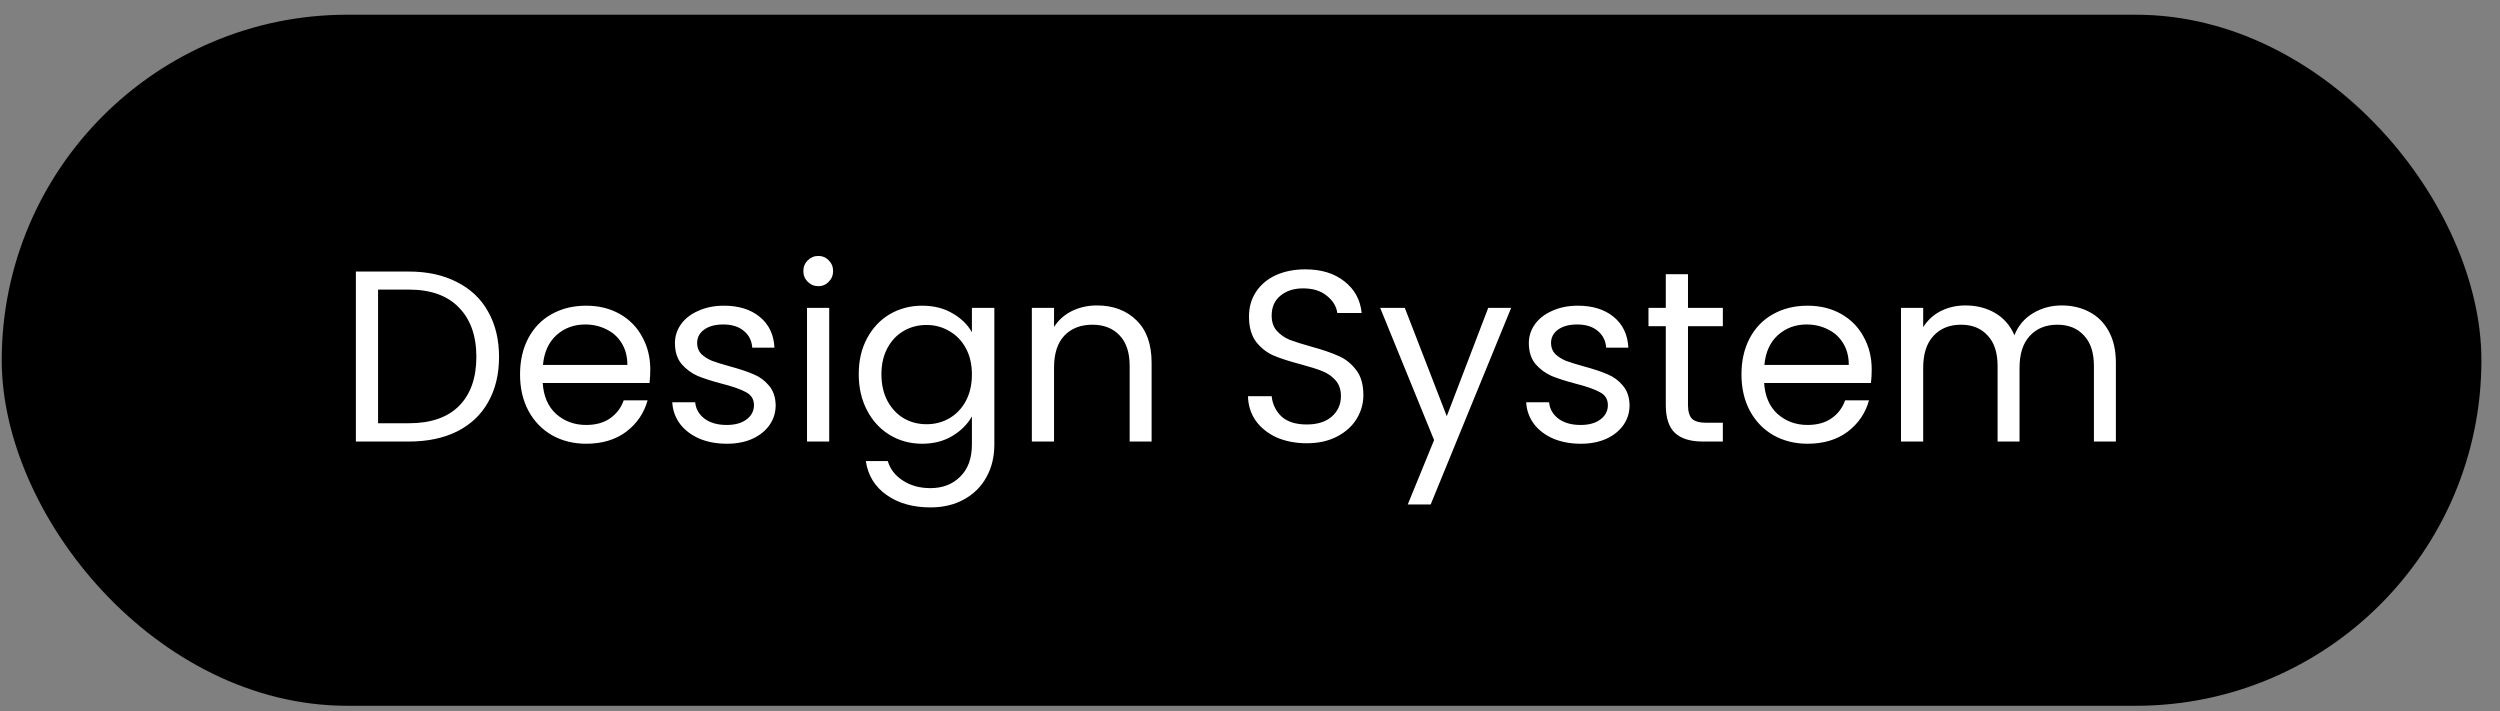 <?xml version="1.0" encoding="UTF-8"?> <svg xmlns="http://www.w3.org/2000/svg" width="123" height="35" viewBox="0 0 123 35" fill="none"><rect x="0" y="0" width="123" height="35" fill="#808080" stroke="none"/><g data-figma-bg-blur-radius="22.4"><rect x="0.585" y="1.224" width="121" height="33" rx="16.5" fill="black"></rect><rect x="0.585" y="1.224" width="121" height="33" rx="16.5" stroke="black"></rect><path d="M20.113 13.36C21.025 13.36 21.813 13.532 22.477 13.876C23.149 14.212 23.661 14.696 24.013 15.328C24.373 15.96 24.553 16.704 24.553 17.56C24.553 18.416 24.373 19.16 24.013 19.792C23.661 20.416 23.149 20.896 22.477 21.232C21.813 21.56 21.025 21.724 20.113 21.724H17.509V13.36H20.113ZM20.113 20.824C21.193 20.824 22.017 20.54 22.585 19.972C23.153 19.396 23.437 18.592 23.437 17.56C23.437 16.52 23.149 15.708 22.573 15.124C22.005 14.54 21.185 14.248 20.113 14.248H18.601V20.824H20.113ZM31.994 18.184C31.994 18.392 31.982 18.612 31.958 18.844H26.702C26.742 19.492 26.962 20 27.362 20.368C27.77 20.728 28.262 20.908 28.838 20.908C29.31 20.908 29.702 20.8 30.014 20.584C30.334 20.36 30.558 20.064 30.686 19.696H31.862C31.686 20.328 31.334 20.844 30.806 21.244C30.278 21.636 29.622 21.832 28.838 21.832C28.214 21.832 27.654 21.692 27.158 21.412C26.67 21.132 26.286 20.736 26.006 20.224C25.726 19.704 25.586 19.104 25.586 18.424C25.586 17.744 25.722 17.148 25.994 16.636C26.266 16.124 26.646 15.732 27.134 15.46C27.63 15.18 28.198 15.04 28.838 15.04C29.462 15.04 30.014 15.176 30.494 15.448C30.974 15.72 31.342 16.096 31.598 16.576C31.862 17.048 31.994 17.584 31.994 18.184ZM30.866 17.956C30.866 17.54 30.774 17.184 30.59 16.888C30.406 16.584 30.154 16.356 29.834 16.204C29.522 16.044 29.174 15.964 28.79 15.964C28.238 15.964 27.766 16.14 27.374 16.492C26.99 16.844 26.77 17.332 26.714 17.956H30.866ZM35.763 21.832C35.259 21.832 34.807 21.748 34.407 21.58C34.007 21.404 33.691 21.164 33.459 20.86C33.227 20.548 33.099 20.192 33.075 19.792H34.203C34.235 20.12 34.387 20.388 34.659 20.596C34.939 20.804 35.303 20.908 35.751 20.908C36.167 20.908 36.495 20.816 36.735 20.632C36.975 20.448 37.095 20.216 37.095 19.936C37.095 19.648 36.967 19.436 36.711 19.3C36.455 19.156 36.059 19.016 35.523 18.88C35.035 18.752 34.635 18.624 34.323 18.496C34.019 18.36 33.755 18.164 33.531 17.908C33.315 17.644 33.207 17.3 33.207 16.876C33.207 16.54 33.307 16.232 33.507 15.952C33.707 15.672 33.991 15.452 34.359 15.292C34.727 15.124 35.147 15.04 35.619 15.04C36.347 15.04 36.935 15.224 37.383 15.592C37.831 15.96 38.071 16.464 38.103 17.104H37.011C36.987 16.76 36.847 16.484 36.591 16.276C36.343 16.068 36.007 15.964 35.583 15.964C35.191 15.964 34.879 16.048 34.647 16.216C34.415 16.384 34.299 16.604 34.299 16.876C34.299 17.092 34.367 17.272 34.503 17.416C34.647 17.552 34.823 17.664 35.031 17.752C35.247 17.832 35.543 17.924 35.919 18.028C36.391 18.156 36.775 18.284 37.071 18.412C37.367 18.532 37.619 18.716 37.827 18.964C38.043 19.212 38.155 19.536 38.163 19.936C38.163 20.296 38.063 20.62 37.863 20.908C37.663 21.196 37.379 21.424 37.011 21.592C36.651 21.752 36.235 21.832 35.763 21.832ZM40.269 14.08C40.061 14.08 39.885 14.008 39.741 13.864C39.597 13.72 39.525 13.544 39.525 13.336C39.525 13.128 39.597 12.952 39.741 12.808C39.885 12.664 40.061 12.592 40.269 12.592C40.469 12.592 40.637 12.664 40.773 12.808C40.917 12.952 40.989 13.128 40.989 13.336C40.989 13.544 40.917 13.72 40.773 13.864C40.637 14.008 40.469 14.08 40.269 14.08ZM40.797 15.148V21.724H39.705V15.148H40.797ZM45.37 15.04C45.938 15.04 46.434 15.164 46.858 15.412C47.29 15.66 47.61 15.972 47.818 16.348V15.148H48.922V21.868C48.922 22.468 48.794 23 48.538 23.464C48.282 23.936 47.914 24.304 47.434 24.568C46.962 24.832 46.41 24.964 45.778 24.964C44.914 24.964 44.194 24.76 43.618 24.352C43.042 23.944 42.702 23.388 42.598 22.684H43.678C43.798 23.084 44.046 23.404 44.422 23.644C44.798 23.892 45.25 24.016 45.778 24.016C46.378 24.016 46.866 23.828 47.242 23.452C47.626 23.076 47.818 22.548 47.818 21.868V20.488C47.602 20.872 47.282 21.192 46.858 21.448C46.434 21.704 45.938 21.832 45.37 21.832C44.786 21.832 44.254 21.688 43.774 21.4C43.302 21.112 42.93 20.708 42.658 20.188C42.386 19.668 42.25 19.076 42.25 18.412C42.25 17.74 42.386 17.152 42.658 16.648C42.93 16.136 43.302 15.74 43.774 15.46C44.254 15.18 44.786 15.04 45.37 15.04ZM47.818 18.424C47.818 17.928 47.718 17.496 47.518 17.128C47.318 16.76 47.046 16.48 46.702 16.288C46.366 16.088 45.994 15.988 45.586 15.988C45.178 15.988 44.806 16.084 44.47 16.276C44.134 16.468 43.866 16.748 43.666 17.116C43.466 17.484 43.366 17.916 43.366 18.412C43.366 18.916 43.466 19.356 43.666 19.732C43.866 20.1 44.134 20.384 44.47 20.584C44.806 20.776 45.178 20.872 45.586 20.872C45.994 20.872 46.366 20.776 46.702 20.584C47.046 20.384 47.318 20.1 47.518 19.732C47.718 19.356 47.818 18.92 47.818 18.424ZM53.971 15.028C54.771 15.028 55.419 15.272 55.915 15.76C56.411 16.24 56.659 16.936 56.659 17.848V21.724H55.579V18.004C55.579 17.348 55.415 16.848 55.087 16.504C54.759 16.152 54.311 15.976 53.743 15.976C53.167 15.976 52.707 16.156 52.363 16.516C52.027 16.876 51.859 17.4 51.859 18.088V21.724H50.767V15.148H51.859V16.084C52.075 15.748 52.367 15.488 52.735 15.304C53.111 15.12 53.523 15.028 53.971 15.028ZM64.294 21.808C63.742 21.808 63.246 21.712 62.806 21.52C62.374 21.32 62.034 21.048 61.786 20.704C61.538 20.352 61.41 19.948 61.402 19.492H62.566C62.606 19.884 62.766 20.216 63.046 20.488C63.334 20.752 63.75 20.884 64.294 20.884C64.814 20.884 65.222 20.756 65.518 20.5C65.822 20.236 65.974 19.9 65.974 19.492C65.974 19.172 65.886 18.912 65.71 18.712C65.534 18.512 65.314 18.36 65.05 18.256C64.786 18.152 64.43 18.04 63.982 17.92C63.43 17.776 62.986 17.632 62.65 17.488C62.322 17.344 62.038 17.12 61.798 16.816C61.566 16.504 61.45 16.088 61.45 15.568C61.45 15.112 61.566 14.708 61.798 14.356C62.03 14.004 62.354 13.732 62.77 13.54C63.194 13.348 63.678 13.252 64.222 13.252C65.006 13.252 65.646 13.448 66.142 13.84C66.646 14.232 66.93 14.752 66.994 15.4H65.794C65.754 15.08 65.586 14.8 65.29 14.56C64.994 14.312 64.602 14.188 64.114 14.188C63.658 14.188 63.286 14.308 62.998 14.548C62.71 14.78 62.566 15.108 62.566 15.532C62.566 15.836 62.65 16.084 62.818 16.276C62.994 16.468 63.206 16.616 63.454 16.72C63.71 16.816 64.066 16.928 64.522 17.056C65.074 17.208 65.518 17.36 65.854 17.512C66.19 17.656 66.478 17.884 66.718 18.196C66.958 18.5 67.078 18.916 67.078 19.444C67.078 19.852 66.97 20.236 66.754 20.596C66.538 20.956 66.218 21.248 65.794 21.472C65.37 21.696 64.87 21.808 64.294 21.808ZM74.349 15.148L70.389 24.82H69.261L70.557 21.652L67.905 15.148H69.117L71.181 20.476L73.221 15.148H74.349ZM77.775 21.832C77.271 21.832 76.819 21.748 76.419 21.58C76.019 21.404 75.703 21.164 75.471 20.86C75.239 20.548 75.111 20.192 75.087 19.792H76.215C76.247 20.12 76.399 20.388 76.671 20.596C76.951 20.804 77.315 20.908 77.763 20.908C78.179 20.908 78.507 20.816 78.747 20.632C78.987 20.448 79.107 20.216 79.107 19.936C79.107 19.648 78.979 19.436 78.723 19.3C78.467 19.156 78.071 19.016 77.535 18.88C77.047 18.752 76.647 18.624 76.335 18.496C76.031 18.36 75.767 18.164 75.543 17.908C75.327 17.644 75.219 17.3 75.219 16.876C75.219 16.54 75.319 16.232 75.519 15.952C75.719 15.672 76.003 15.452 76.371 15.292C76.739 15.124 77.159 15.04 77.631 15.04C78.359 15.04 78.947 15.224 79.395 15.592C79.843 15.96 80.083 16.464 80.115 17.104H79.023C78.999 16.76 78.859 16.484 78.603 16.276C78.355 16.068 78.019 15.964 77.595 15.964C77.203 15.964 76.891 16.048 76.659 16.216C76.427 16.384 76.311 16.604 76.311 16.876C76.311 17.092 76.379 17.272 76.515 17.416C76.659 17.552 76.835 17.664 77.043 17.752C77.259 17.832 77.555 17.924 77.931 18.028C78.403 18.156 78.787 18.284 79.083 18.412C79.379 18.532 79.631 18.716 79.839 18.964C80.055 19.212 80.167 19.536 80.175 19.936C80.175 20.296 80.075 20.62 79.875 20.908C79.675 21.196 79.391 21.424 79.023 21.592C78.663 21.752 78.247 21.832 77.775 21.832ZM83.049 16.048V19.924C83.049 20.244 83.117 20.472 83.252 20.608C83.388 20.736 83.624 20.8 83.96 20.8H84.764V21.724H83.781C83.172 21.724 82.716 21.584 82.412 21.304C82.109 21.024 81.957 20.564 81.957 19.924V16.048H81.105V15.148H81.957V13.492H83.049V15.148H84.764V16.048H83.049ZM92.088 18.184C92.088 18.392 92.076 18.612 92.052 18.844H86.796C86.836 19.492 87.056 20 87.456 20.368C87.864 20.728 88.356 20.908 88.932 20.908C89.404 20.908 89.796 20.8 90.108 20.584C90.428 20.36 90.652 20.064 90.78 19.696H91.956C91.78 20.328 91.428 20.844 90.9 21.244C90.372 21.636 89.716 21.832 88.932 21.832C88.308 21.832 87.748 21.692 87.252 21.412C86.764 21.132 86.38 20.736 86.1 20.224C85.82 19.704 85.68 19.104 85.68 18.424C85.68 17.744 85.816 17.148 86.088 16.636C86.36 16.124 86.74 15.732 87.228 15.46C87.724 15.18 88.292 15.04 88.932 15.04C89.556 15.04 90.108 15.176 90.588 15.448C91.068 15.72 91.436 16.096 91.692 16.576C91.956 17.048 92.088 17.584 92.088 18.184ZM90.96 17.956C90.96 17.54 90.868 17.184 90.684 16.888C90.5 16.584 90.248 16.356 89.928 16.204C89.616 16.044 89.268 15.964 88.884 15.964C88.332 15.964 87.86 16.14 87.468 16.492C87.084 16.844 86.864 17.332 86.808 17.956H90.96ZM101.437 15.028C101.949 15.028 102.405 15.136 102.805 15.352C103.205 15.56 103.521 15.876 103.753 16.3C103.985 16.724 104.101 17.24 104.101 17.848V21.724H103.021V18.004C103.021 17.348 102.857 16.848 102.529 16.504C102.209 16.152 101.773 15.976 101.221 15.976C100.653 15.976 100.201 16.16 99.865 16.528C99.529 16.888 99.361 17.412 99.361 18.1V21.724H98.281V18.004C98.281 17.348 98.117 16.848 97.789 16.504C97.469 16.152 97.033 15.976 96.481 15.976C95.913 15.976 95.461 16.16 95.125 16.528C94.789 16.888 94.621 17.412 94.621 18.1V21.724H93.529V15.148H94.621V16.096C94.837 15.752 95.125 15.488 95.485 15.304C95.853 15.12 96.257 15.028 96.697 15.028C97.249 15.028 97.737 15.152 98.161 15.4C98.585 15.648 98.901 16.012 99.109 16.492C99.293 16.028 99.597 15.668 100.021 15.412C100.445 15.156 100.917 15.028 101.437 15.028Z" fill="white"></path></g><defs><clipPath id="bgblur_0_318_108_clip_path" transform="translate(22.315 21.676)"><rect x="0.585" y="1.224" width="121" height="33" rx="16.5"></rect></clipPath></defs></svg> 